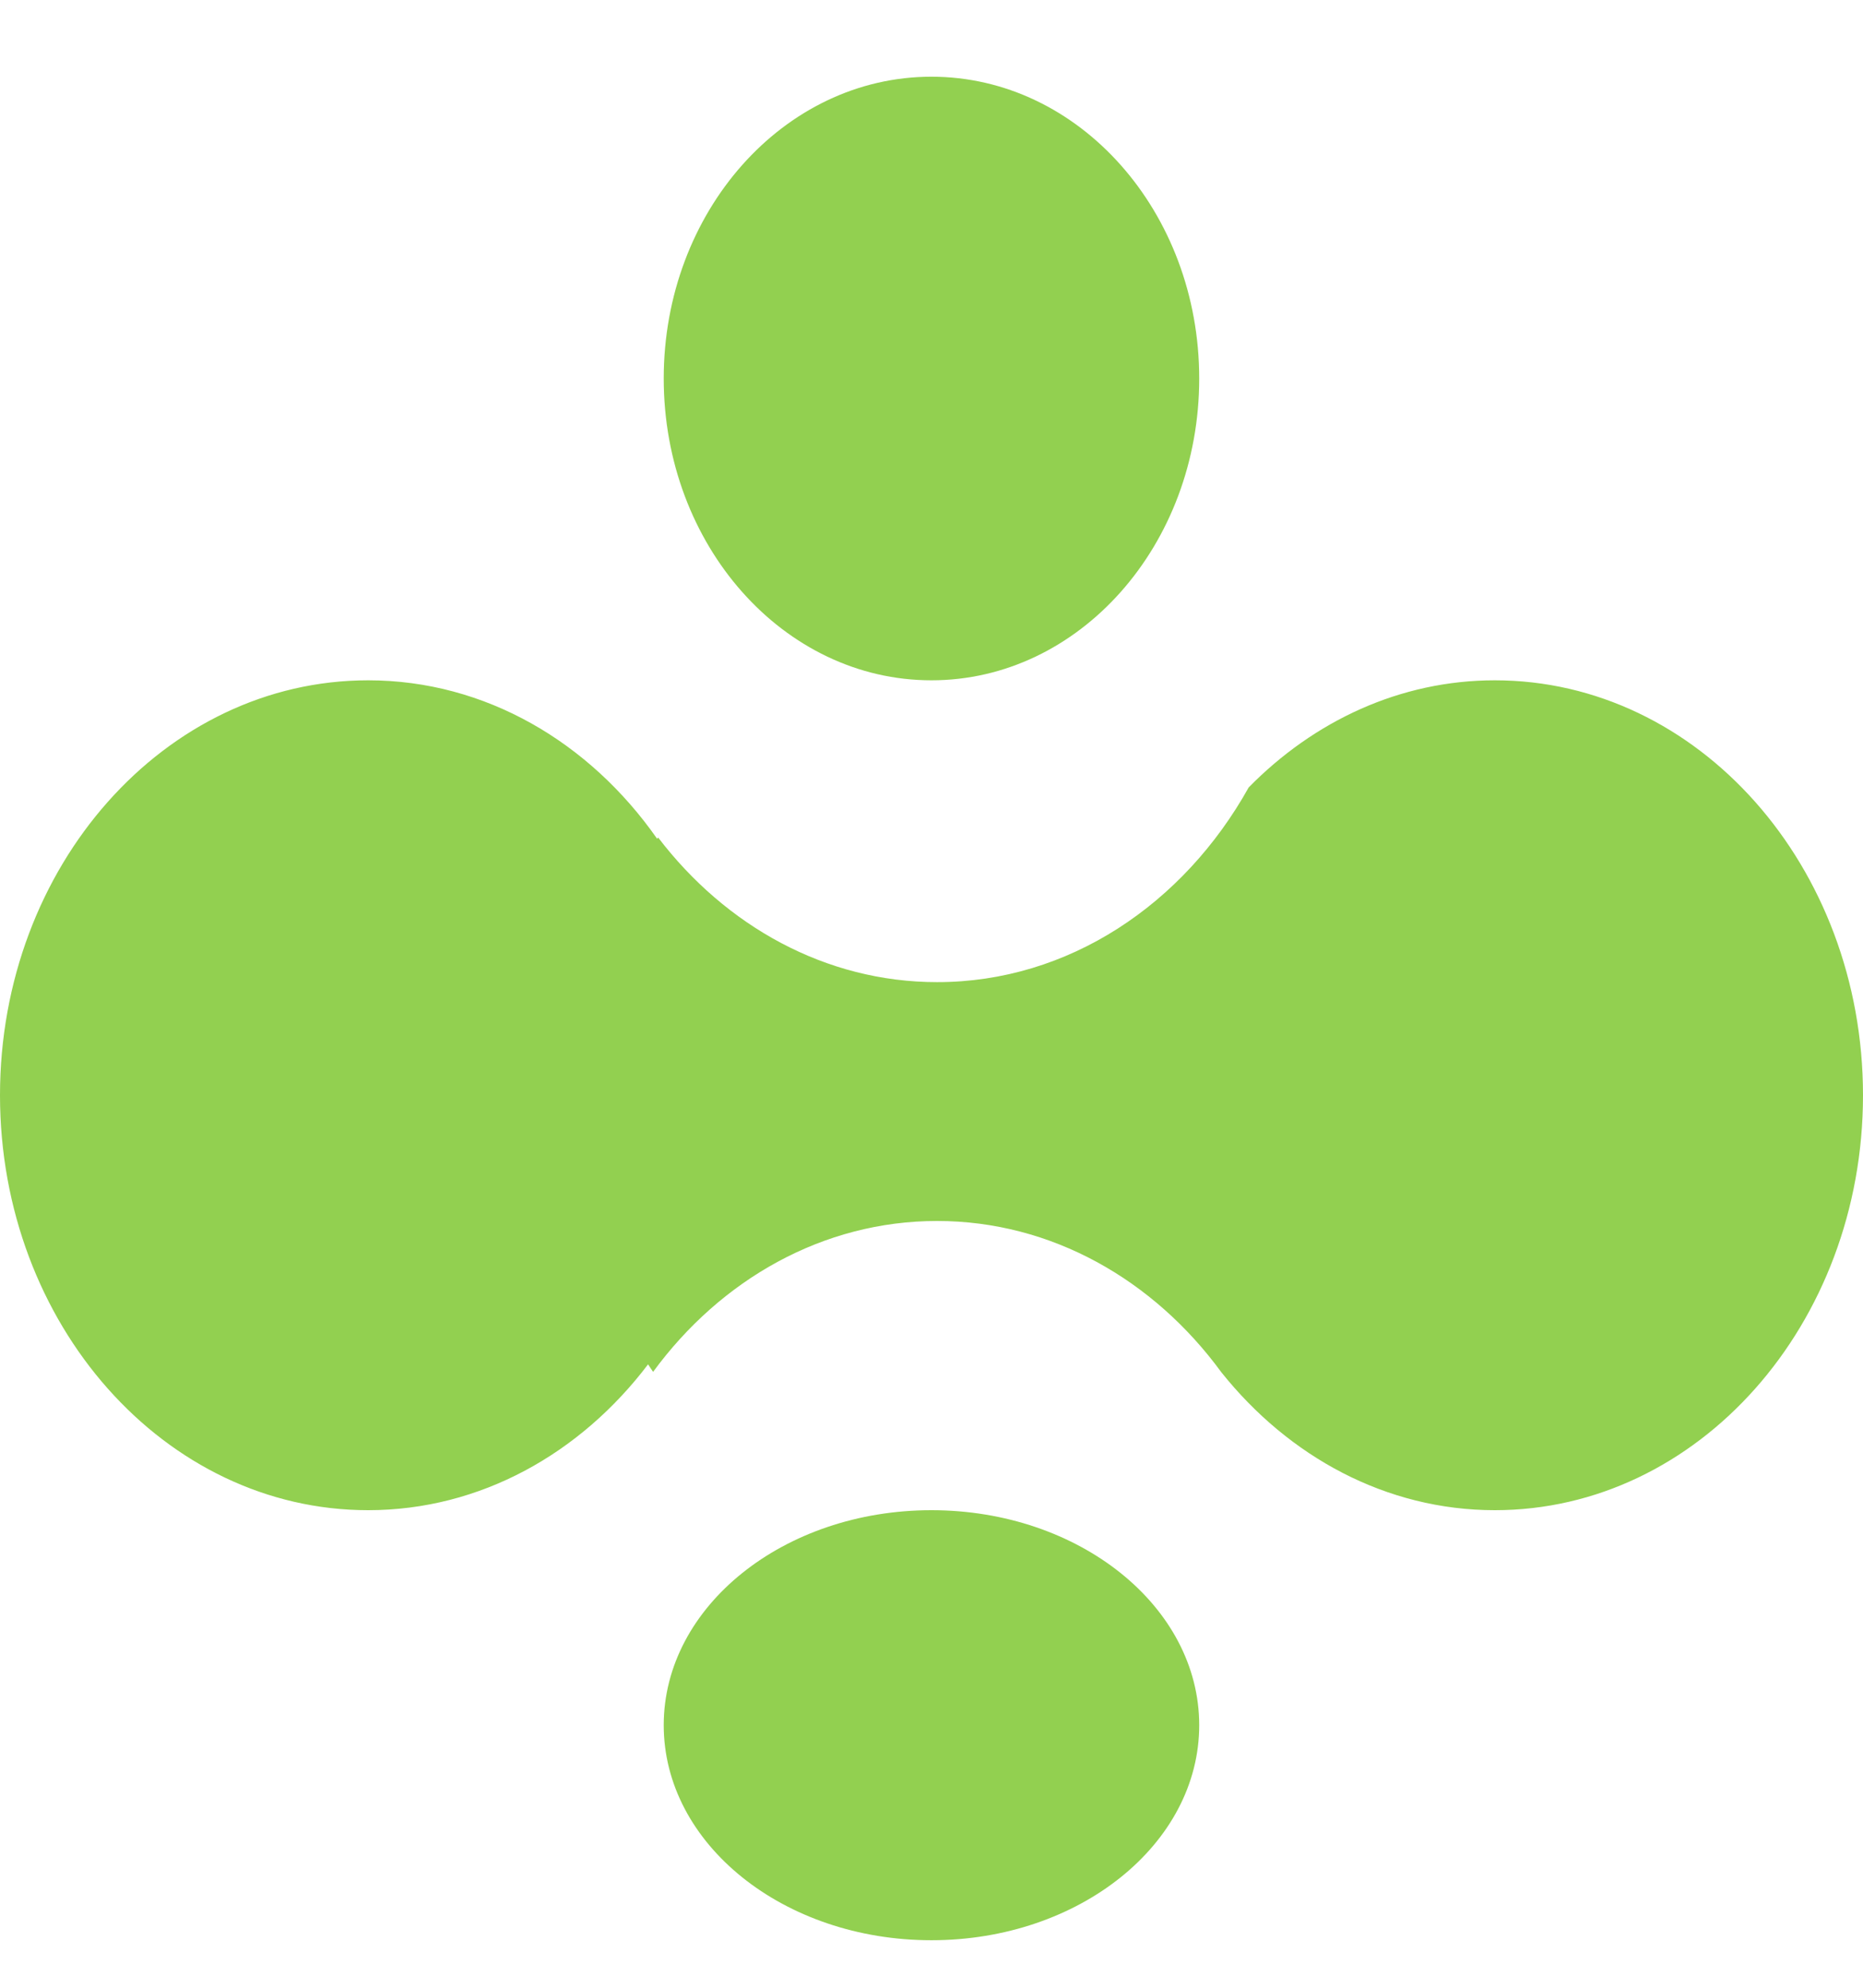 <svg width="30" height="32" viewBox="0 0 30 32" fill="none" xmlns="http://www.w3.org/2000/svg">
<g clip-path="url(#clip0_431_1154)">
<path d="M14.999 10.952C17.38 10.952 19.311 8.777 19.311 6.093C19.311 3.41 17.38 1.235 14.999 1.235C12.618 1.235 10.688 3.41 10.688 6.093C10.688 8.777 12.618 10.952 14.999 10.952Z" fill="#92D050"/>
<path d="M24.071 10.952C22.545 10.952 21.158 11.608 20.108 12.676C19.059 14.557 17.206 15.811 15.09 15.811C13.293 15.811 11.685 14.906 10.598 13.483C10.593 13.489 10.587 13.496 10.582 13.503C9.497 11.952 7.818 10.952 5.928 10.952C2.654 10.952 0 13.943 0 17.632C0 21.321 2.654 24.312 5.928 24.312C7.734 24.312 9.348 23.399 10.436 21.964C10.463 22.003 10.488 22.046 10.517 22.085C11.604 20.602 13.249 19.656 15.09 19.656C16.933 19.656 18.58 20.605 19.667 22.091C20.753 23.451 22.321 24.312 24.072 24.312C27.346 24.312 30 21.321 30 17.632C30 13.943 27.345 10.952 24.071 10.952Z" fill="#92D050"/>
<path d="M14.999 31.235C17.38 31.235 19.311 29.685 19.311 27.773C19.311 25.861 17.38 24.312 14.999 24.312C12.618 24.312 10.688 25.861 10.688 27.773C10.688 29.685 12.618 31.235 14.999 31.235Z" fill="#92D050"/>
</g>
<defs>
<clipPath id="clip0_431_1154">
<rect width="30" height="31" fill="white" transform="translate(0 0.735)"/>
</clipPath>
</defs>
</svg>
